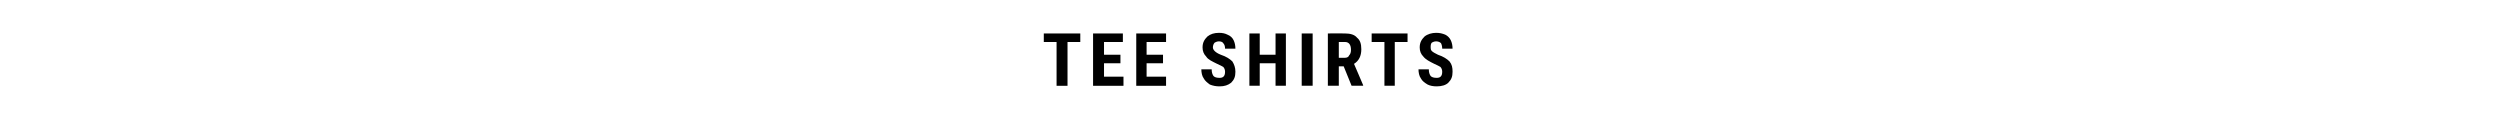 <?xml version="1.0" standalone="no"?><!DOCTYPE svg PUBLIC "-//W3C//DTD SVG 1.1//EN" "http://www.w3.org/Graphics/SVG/1.1/DTD/svg11.dtd"><svg xmlns="http://www.w3.org/2000/svg" version="1.1" width="411px" height="21px" viewBox="0 -5 411 21" style="top:-5px"><desc>TEE SHIRTS</desc><defs/><g id="Polygon147899"><path d="m177.6 1.9l-2.1 0l0 7.2l-1.8 0l0-7.2l-2.1 0l0-1.4l6 0l0 1.4zm6.6 3.5l-2.7 0l0 2.2l3.2 0l0 1.5l-5 0l0-8.6l4.9 0l0 1.4l-3.1 0l0 2.1l2.7 0l0 1.4zm7 0l-2.7 0l0 2.2l3.2 0l0 1.5l-4.9 0l0-8.6l4.9 0l0 1.4l-3.2 0l0 2.1l2.7 0l0 1.4zm9.3 2.4c.6 0 .9-.3.9-1c0-.3-.1-.6-.3-.8c-.2-.1-.5-.3-1-.5c-.8-.4-1.5-.7-1.8-1.2c-.4-.4-.6-.9-.6-1.5c0-.8.3-1.3.8-1.8c.5-.4 1.1-.6 1.9-.6c.6 0 1 .1 1.4.3c.5.2.8.5 1 .9c.2.4.3.9.3 1.4c0 0-1.7 0-1.7 0c0-.4-.1-.7-.3-.9c-.1-.2-.4-.3-.7-.3c-.3 0-.5.1-.7.2c-.2.2-.3.5-.3.8c0 .2.1.4.3.6c.2.2.5.4 1 .6c.9.3 1.5.7 1.9 1.1c.3.5.5 1 .5 1.7c0 .8-.2 1.3-.7 1.8c-.5.4-1.1.6-1.9.6c-.6 0-1.1-.1-1.6-.3c-.4-.3-.8-.6-1-1c-.3-.4-.4-1-.4-1.5c0 0 1.7 0 1.7 0c0 .5.1.8.3 1.1c.2.2.5.3 1 .3c0 0 0 0 0 0zm10.9 1.3l-1.7 0l0-3.7l-2.6 0l0 3.7l-1.7 0l0-8.6l1.7 0l0 3.5l2.6 0l0-3.5l1.7 0l0 8.6zm4.4 0l-1.8 0l0-8.6l1.8 0l0 8.6zm5.1-3.2l-.8 0l0 3.2l-1.8 0l0-8.6c0 0 2.81-.03 2.8 0c.9 0 1.6.2 2 .7c.5.4.7 1 .7 1.9c0 1.1-.4 1.9-1.2 2.4c0-.02 1.5 3.5 1.5 3.5l0 .1l-1.9 0l-1.3-3.2zm-.8-1.4c0 0 .97-.01 1 0c.3 0 .6-.1.7-.4c.2-.2.3-.5.3-.9c0-.8-.3-1.3-1-1.3c0 .02-1 0-1 0l0 2.6zm11.3-2.6l-2.1 0l0 7.2l-1.7 0l0-7.2l-2.1 0l0-1.4l5.9 0l0 1.4zm4.8 5.9c.6 0 .9-.3.9-1c0-.3-.1-.6-.3-.8c-.2-.1-.5-.3-1-.5c-.8-.4-1.4-.7-1.8-1.2c-.4-.4-.6-.9-.6-1.5c0-.8.3-1.3.8-1.8c.5-.4 1.2-.6 1.9-.6c.6 0 1 .1 1.5.3c.4.2.7.5.9.9c.2.4.3.9.3 1.4c0 0-1.7 0-1.7 0c0-.4-.1-.7-.2-.9c-.2-.2-.5-.3-.8-.3c-.3 0-.5.1-.7.2c-.2.2-.2.5-.2.8c0 .2 0 .4.2.6c.2.2.6.4 1 .6c.9.3 1.5.7 1.9 1.1c.4.5.5 1 .5 1.7c0 .8-.2 1.3-.7 1.8c-.4.4-1.1.6-1.9.6c-.6 0-1.1-.1-1.5-.3c-.5-.3-.9-.6-1.1-1c-.3-.4-.4-1-.4-1.5c0 0 1.7 0 1.7 0c0 .5.1.8.3 1.1c.2.2.5.3 1 .3c0 0 0 0 0 0z" stroke="none" fill="#000"/></g></svg>